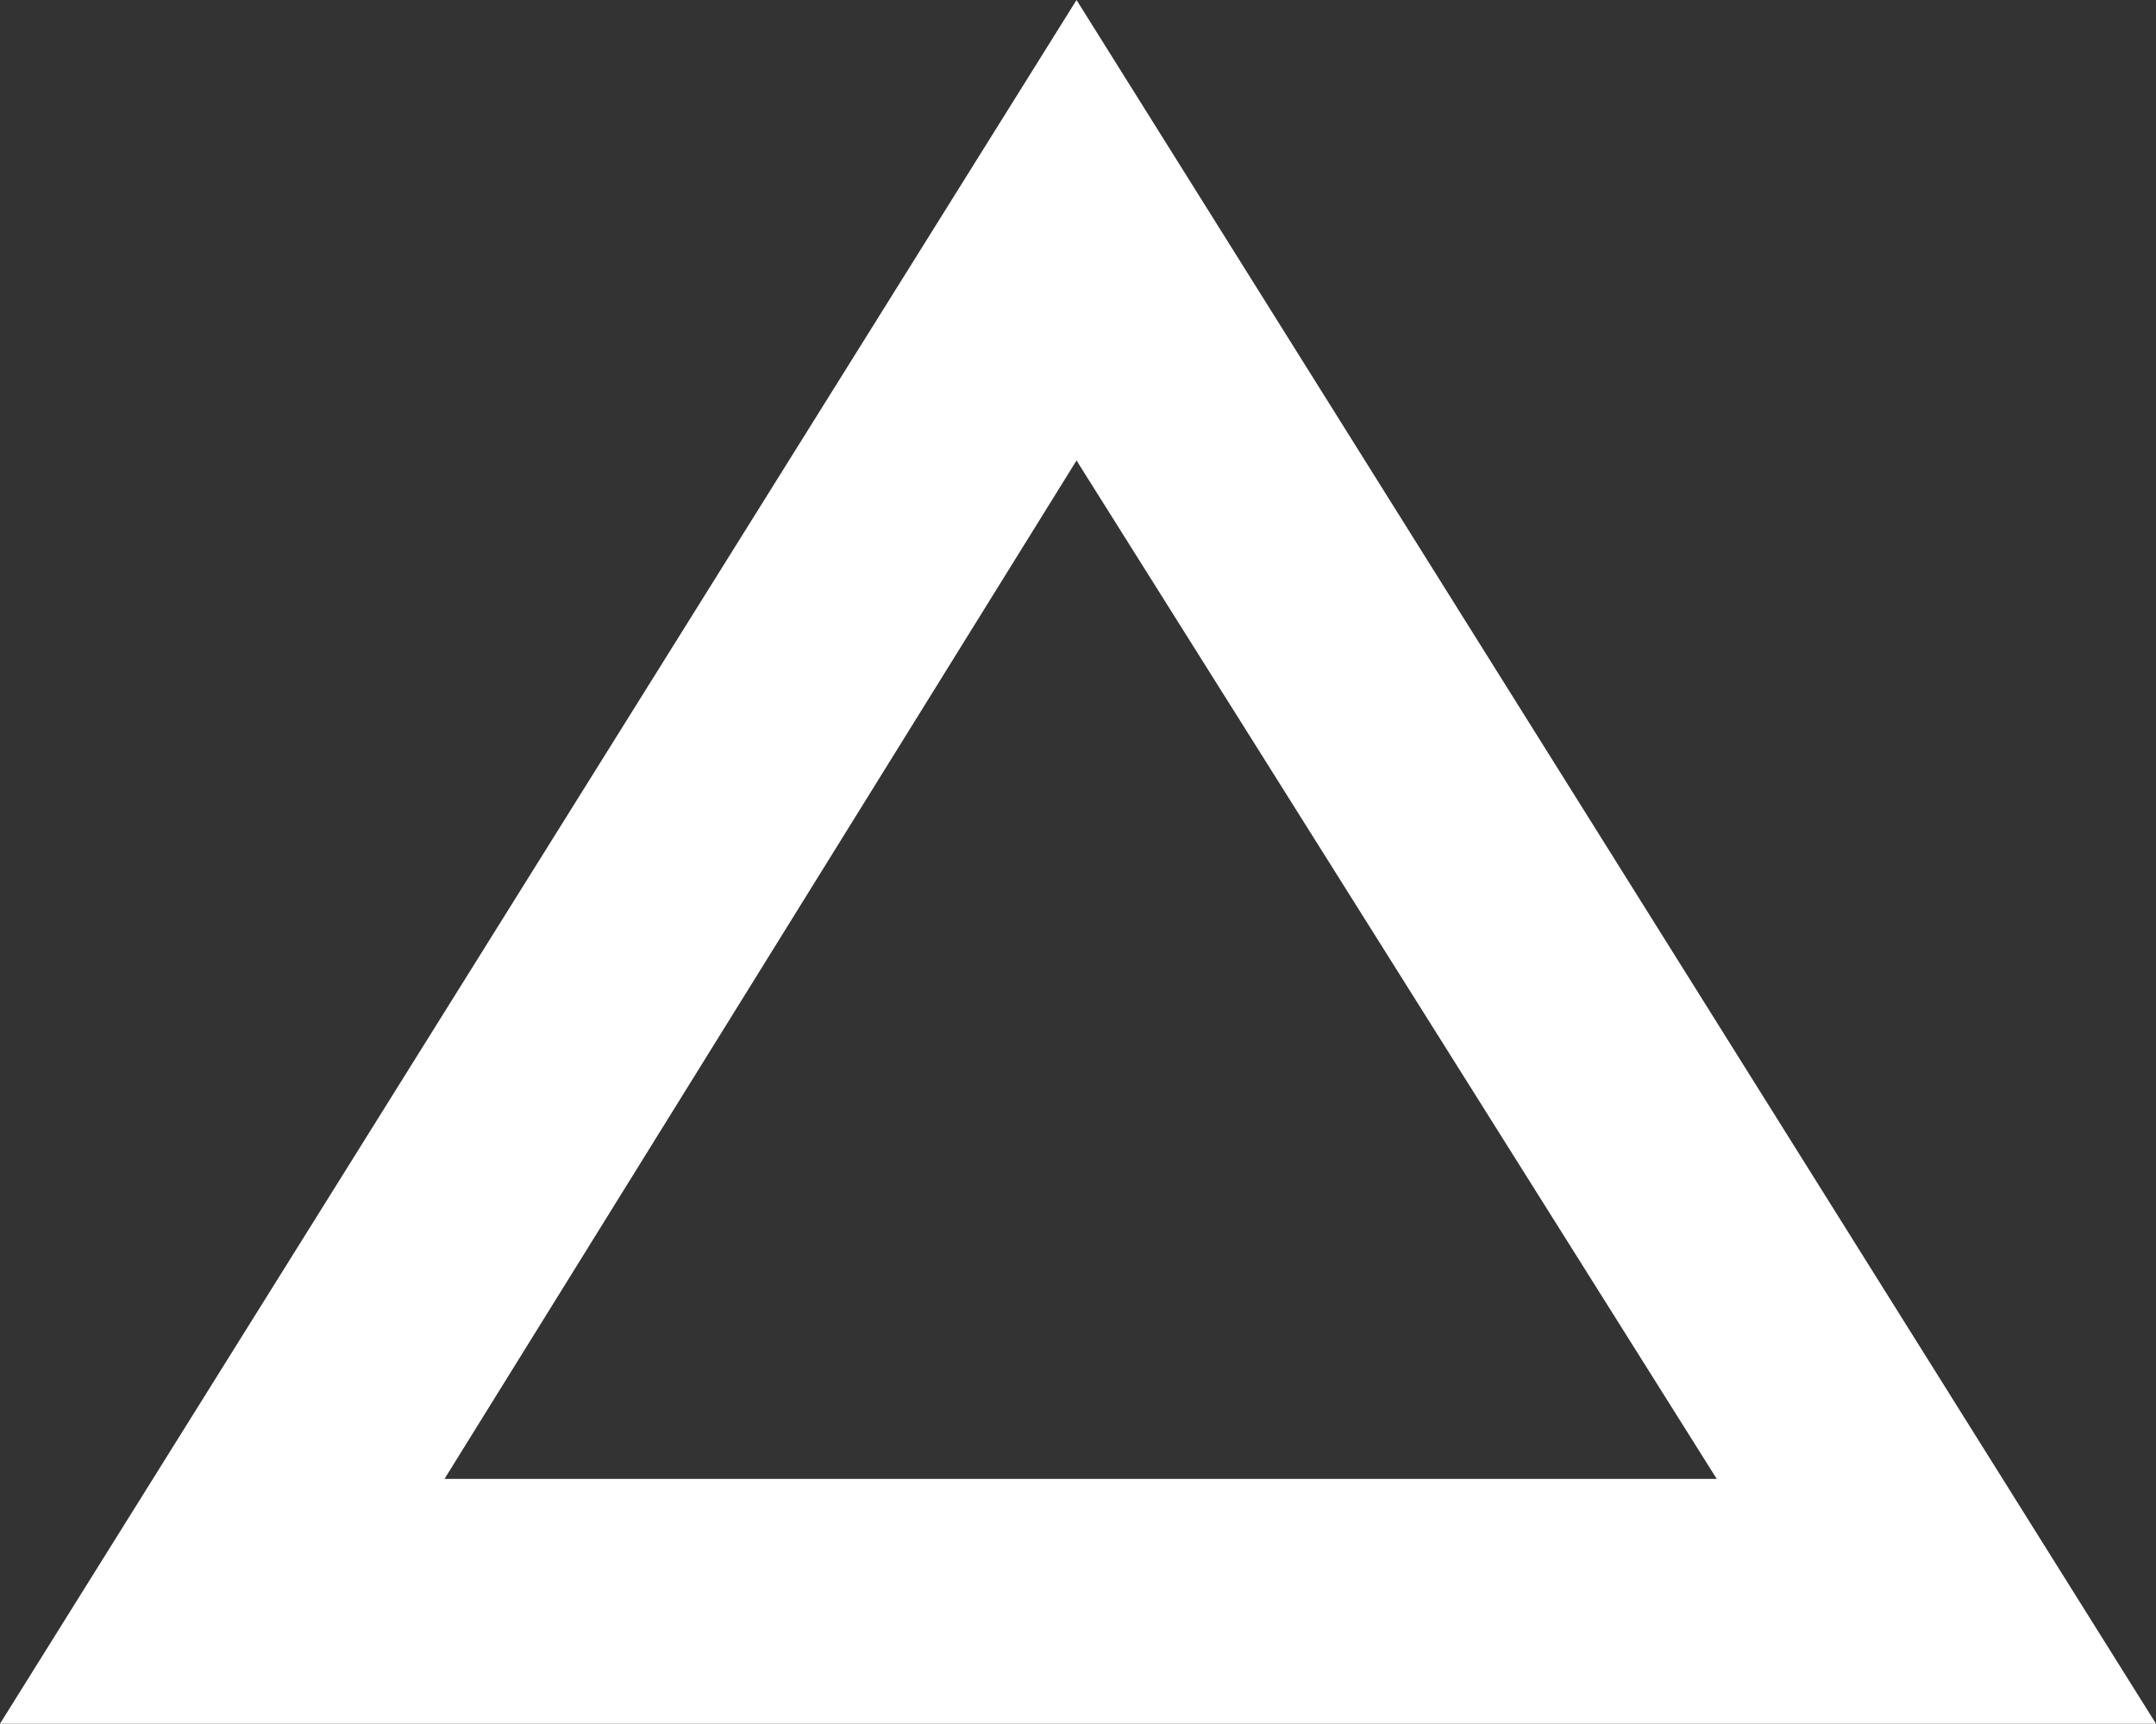 <svg width="379" height="303" viewBox="0 0 379 303" fill="none" xmlns="http://www.w3.org/2000/svg">
<rect x="0" y="0" width="379" height="303" fill="#333333" stroke="none"/>
<path d="M189.241 0L0 303H379L189.241 0ZM189.241 80.944L301.783 259.962H78.14L189.241 80.944Z" fill="white"/>
</svg>
